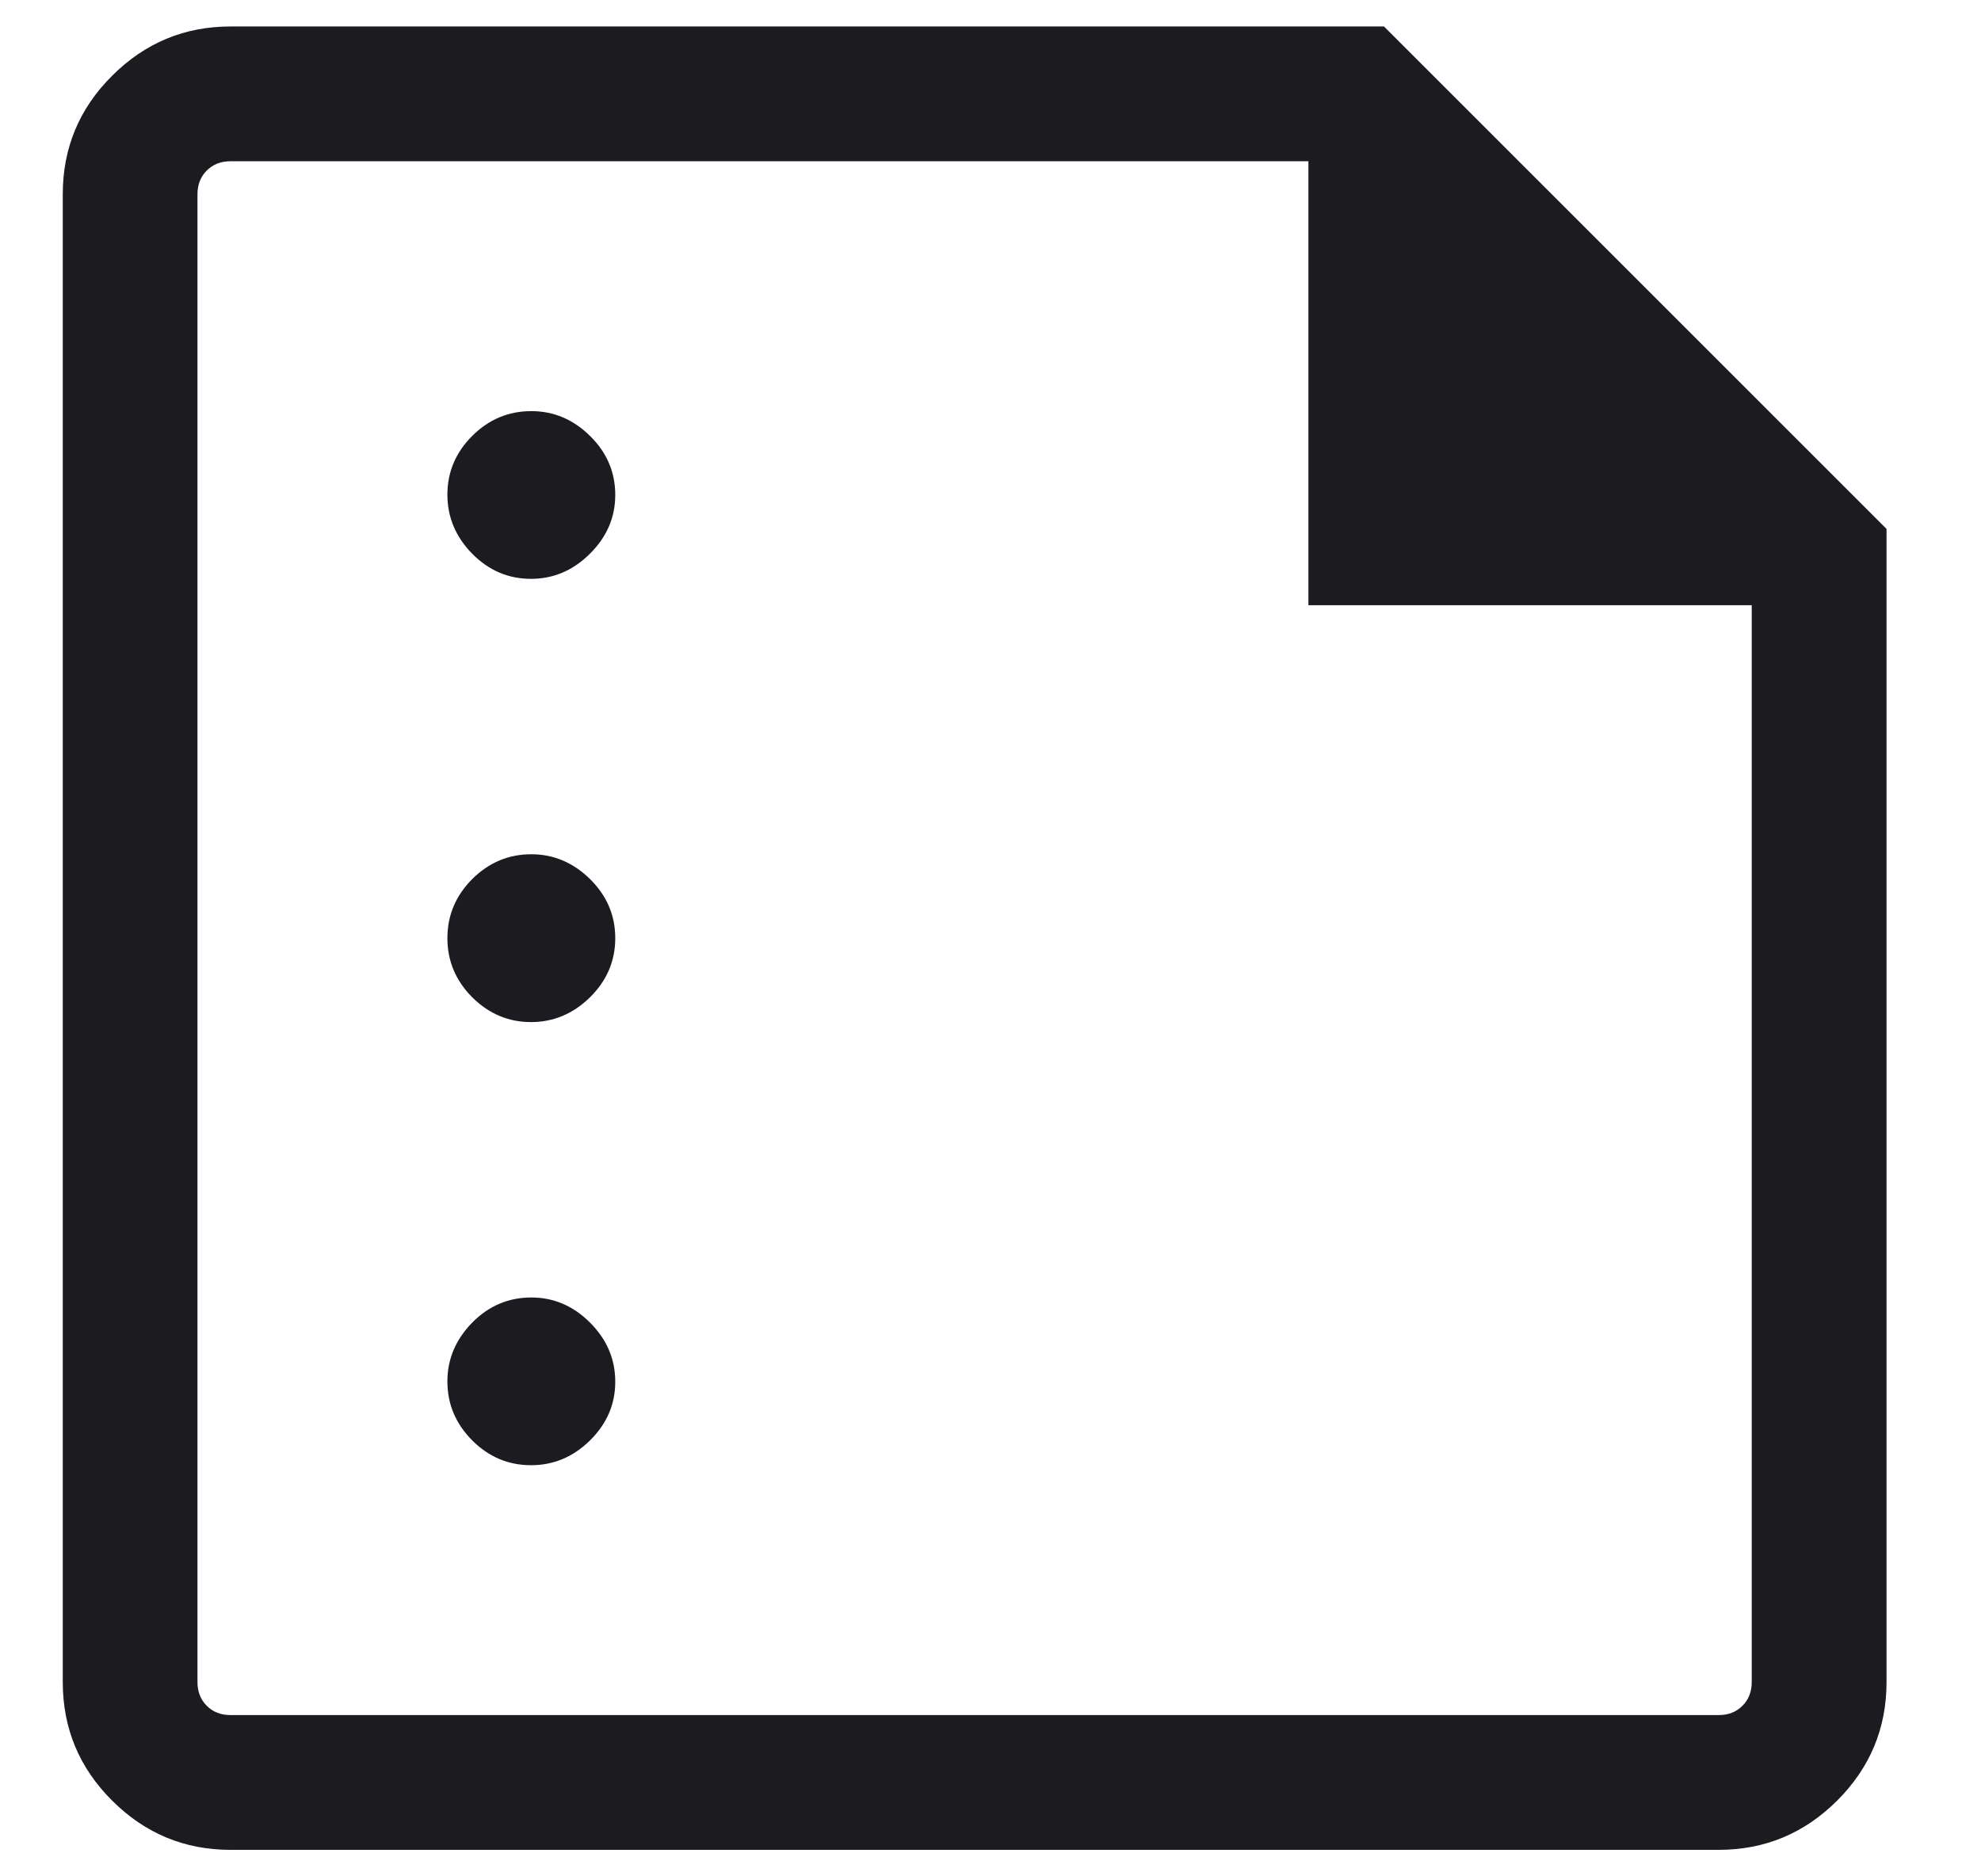 <svg width="19" height="18" viewBox="0 0 19 18" fill="none" xmlns="http://www.w3.org/2000/svg">
<path d="M5.093 5.553C5.309 5.553 5.498 5.472 5.659 5.311C5.82 5.151 5.901 4.963 5.901 4.748C5.901 4.529 5.82 4.34 5.659 4.182C5.498 4.023 5.31 3.944 5.096 3.944C4.877 3.944 4.688 4.023 4.529 4.182C4.371 4.34 4.291 4.528 4.291 4.745C4.291 4.962 4.371 5.151 4.529 5.312C4.688 5.473 4.876 5.553 5.093 5.553ZM5.093 9.805C5.309 9.805 5.498 9.725 5.659 9.567C5.82 9.408 5.901 9.219 5.901 9C5.901 8.781 5.82 8.592 5.659 8.433C5.498 8.275 5.31 8.195 5.096 8.195C4.877 8.195 4.688 8.275 4.529 8.433C4.371 8.592 4.291 8.781 4.291 9C4.291 9.219 4.371 9.408 4.529 9.567C4.688 9.725 4.876 9.805 5.093 9.805ZM5.093 14.056C5.309 14.056 5.498 13.977 5.659 13.818C5.82 13.659 5.901 13.472 5.901 13.255C5.901 13.038 5.82 12.849 5.659 12.688C5.498 12.527 5.31 12.447 5.096 12.447C4.877 12.447 4.688 12.527 4.529 12.688C4.371 12.85 4.291 13.037 4.291 13.252C4.291 13.471 4.371 13.659 4.529 13.818C4.688 13.977 4.876 14.056 5.093 14.056ZM2.211 17.746C1.769 17.746 1.39 17.588 1.075 17.273C0.759 16.958 0.602 16.579 0.602 16.137V1.863C0.602 1.421 0.759 1.042 1.075 0.727C1.39 0.412 1.769 0.254 2.211 0.254H13.274L18.094 5.074V16.137C18.094 16.579 17.936 16.958 17.621 17.273C17.305 17.588 16.927 17.746 16.484 17.746H2.211ZM2.211 16.453H16.484C16.577 16.453 16.652 16.424 16.712 16.364C16.771 16.305 16.801 16.229 16.801 16.137V5.806H12.549V1.547H2.211C2.119 1.547 2.043 1.576 1.983 1.636C1.924 1.695 1.894 1.771 1.894 1.863V16.137C1.894 16.229 1.924 16.305 1.983 16.364C2.043 16.424 2.119 16.453 2.211 16.453Z" fill="#1C1B1F"/>
</svg>
